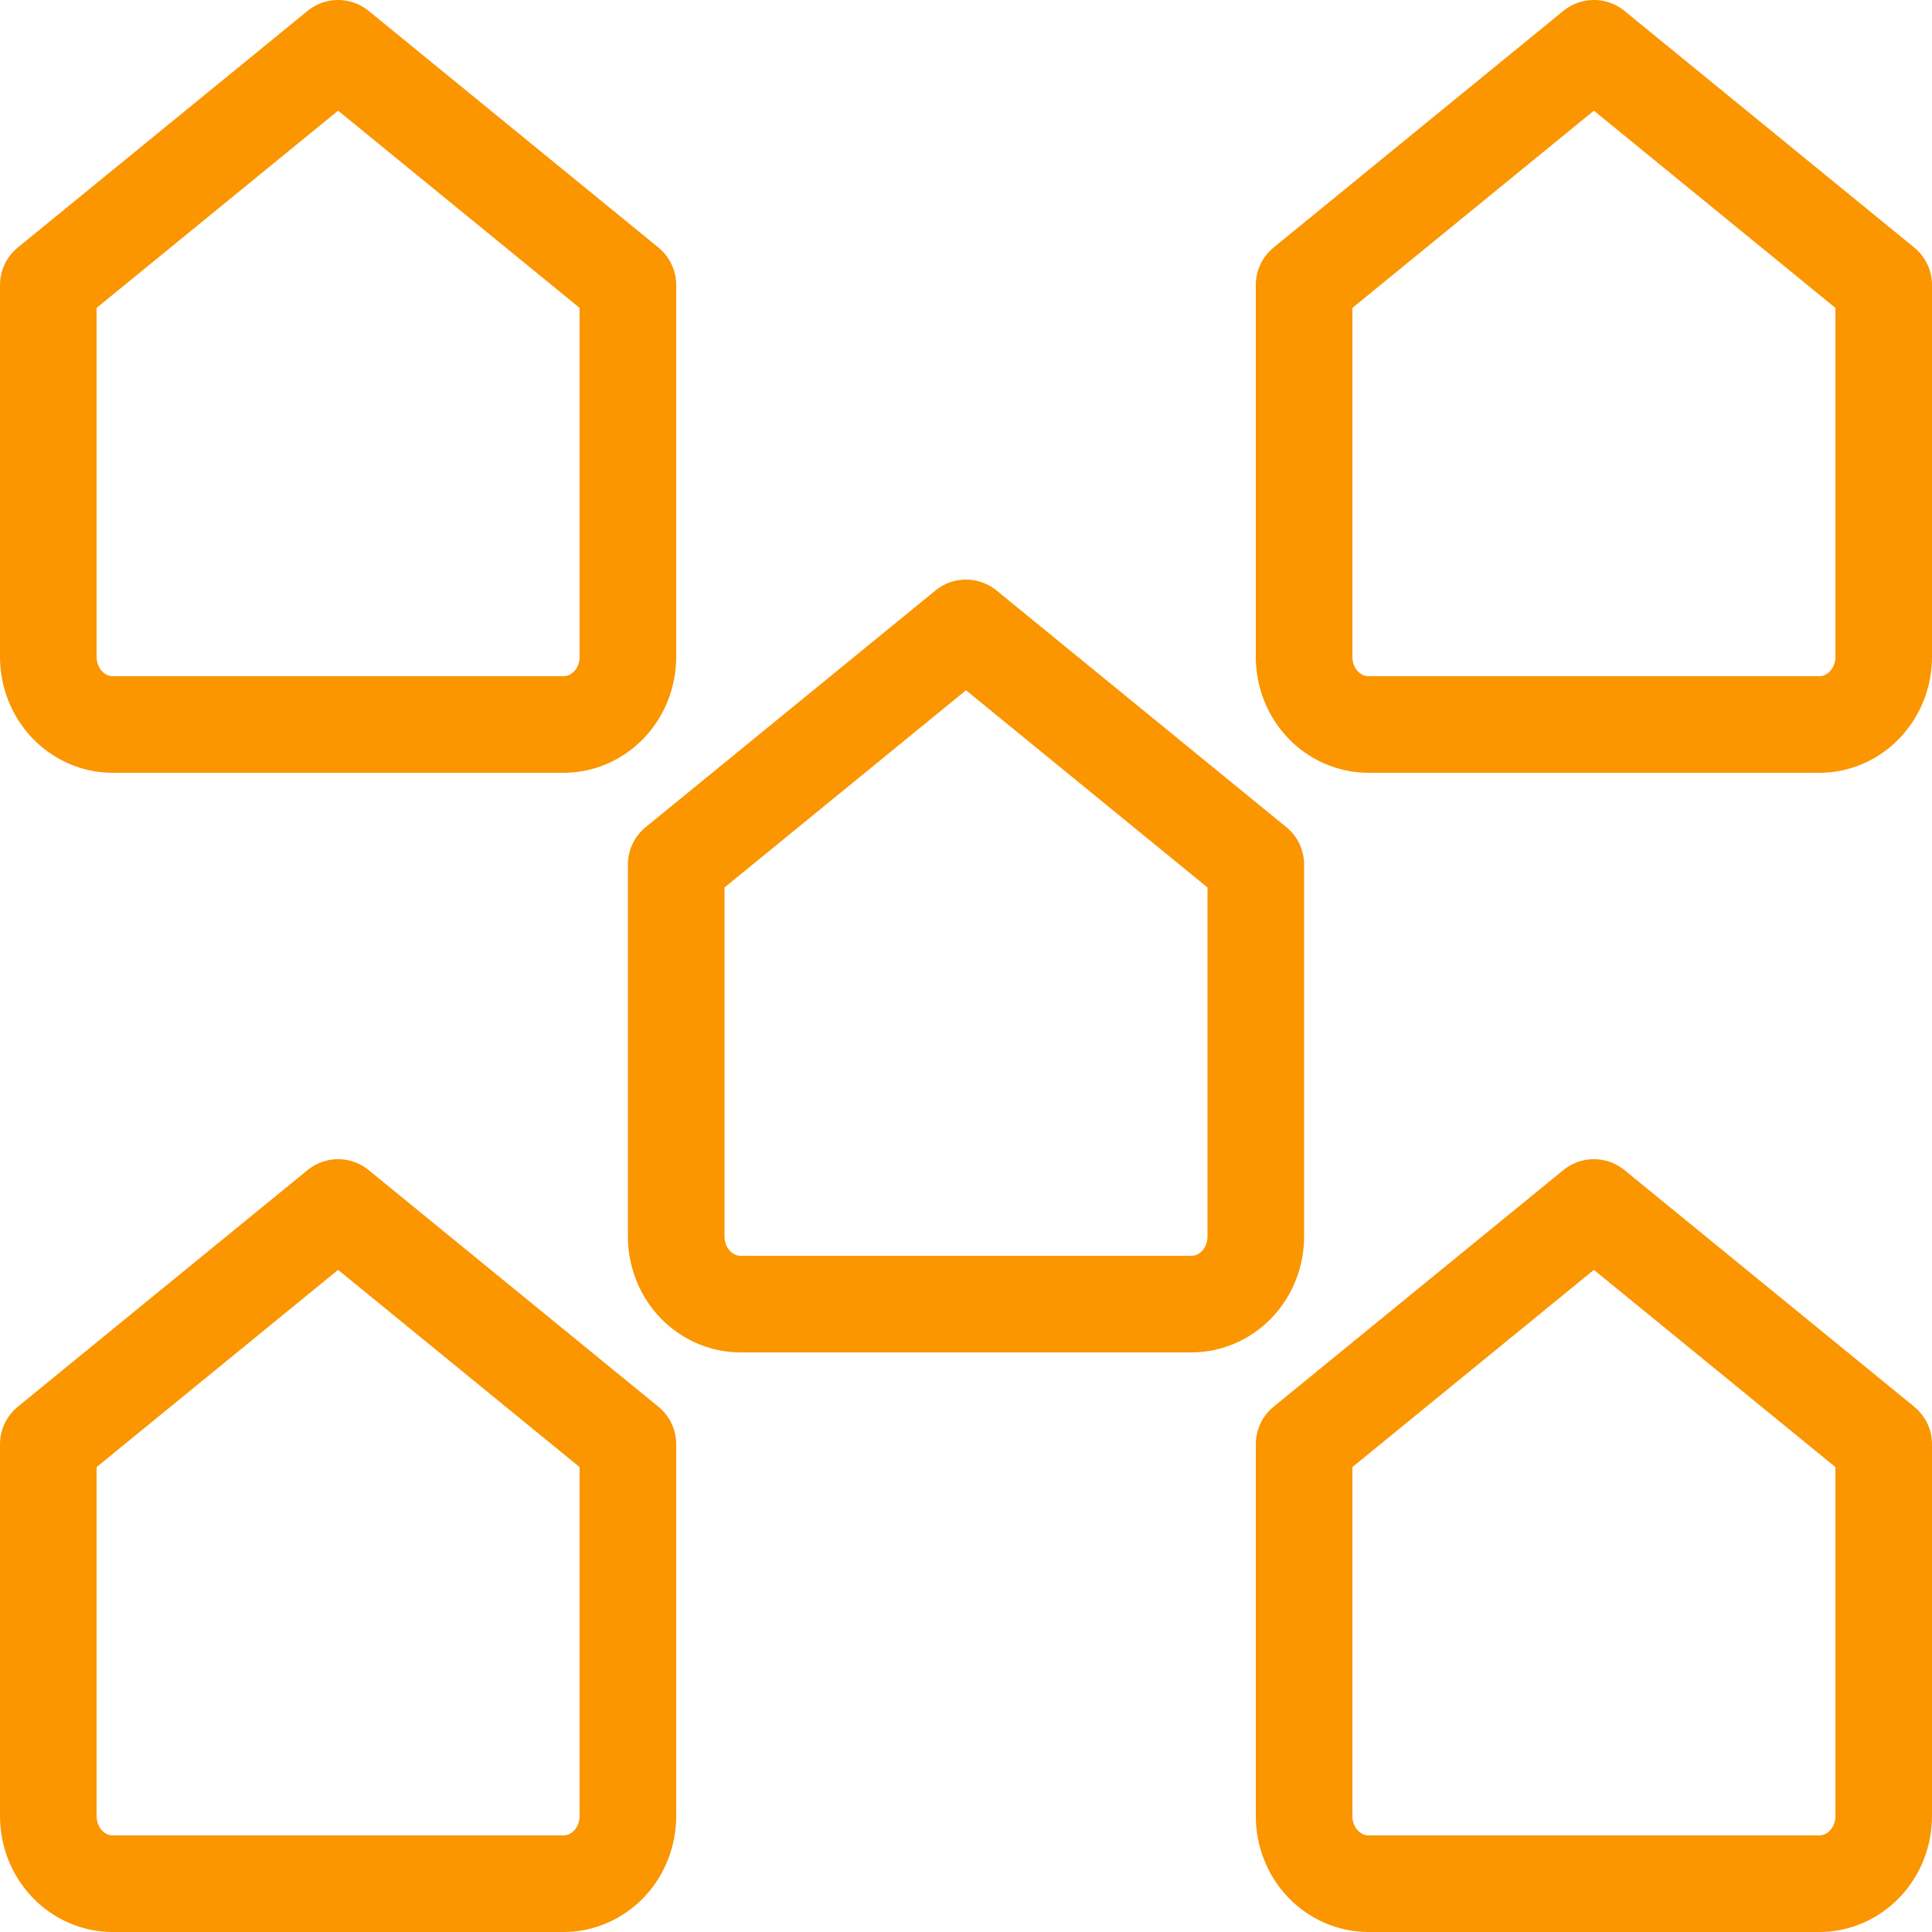 <svg width="40" height="40" viewBox="0 0 40 40" fill="none" xmlns="http://www.w3.org/2000/svg">
<g id="Frame 1" clip-path="url(#clip0_4836_29629)">
<path id="Vector" d="M1 5.9L7 1L13 5.9V13.6C13 13.971 12.86 14.327 12.61 14.59C12.359 14.852 12.02 15 11.667 15H2.333C1.98 15 1.641 14.852 1.391 14.59C1.14 14.327 1 13.971 1 13.6V5.9Z" stroke="#FB9500" stroke-width="2" stroke-linecap="round" stroke-linejoin="round"/>
<path id="Vector_2" d="M1 29.9L7 25L13 29.9V37.6C13 37.971 12.86 38.327 12.61 38.59C12.359 38.852 12.02 39 11.667 39H2.333C1.98 39 1.641 38.852 1.391 38.59C1.14 38.327 1 37.971 1 37.6V29.9Z" stroke="#FB9500" stroke-width="2" stroke-linecap="round" stroke-linejoin="round"/>
<path id="Vector_3" d="M27 5.9L33 1L39 5.9V13.6C39 13.971 38.859 14.327 38.609 14.59C38.359 14.852 38.02 15 37.667 15H28.333C27.98 15 27.641 14.852 27.39 14.59C27.14 14.327 27 13.971 27 13.6V5.9Z" stroke="#FB9500" stroke-width="2" stroke-linecap="round" stroke-linejoin="round"/>
<path id="Vector_4" d="M14 17.9L20 13L26 17.9V25.6C26 25.971 25.86 26.327 25.61 26.59C25.359 26.852 25.02 27 24.667 27H15.333C14.98 27 14.641 26.852 14.39 26.59C14.14 26.327 14 25.971 14 25.6V17.9Z" stroke="#FB9500" stroke-width="2" stroke-linecap="round" stroke-linejoin="round"/>
<path id="Vector_5" d="M27 29.9L33 25L39 29.9V37.6C39 37.971 38.859 38.327 38.609 38.59C38.359 38.852 38.02 39 37.667 39H28.333C27.98 39 27.641 38.852 27.39 38.59C27.14 38.327 27 37.971 27 37.6V29.9Z" stroke="#FB9500" stroke-width="2" stroke-linecap="round" stroke-linejoin="round"/>
</g>
<defs>
<clipPath id="clip0_4836_29629">
<rect width="40" height="40" fill="white"/>
</clipPath>
</defs>
</svg>
